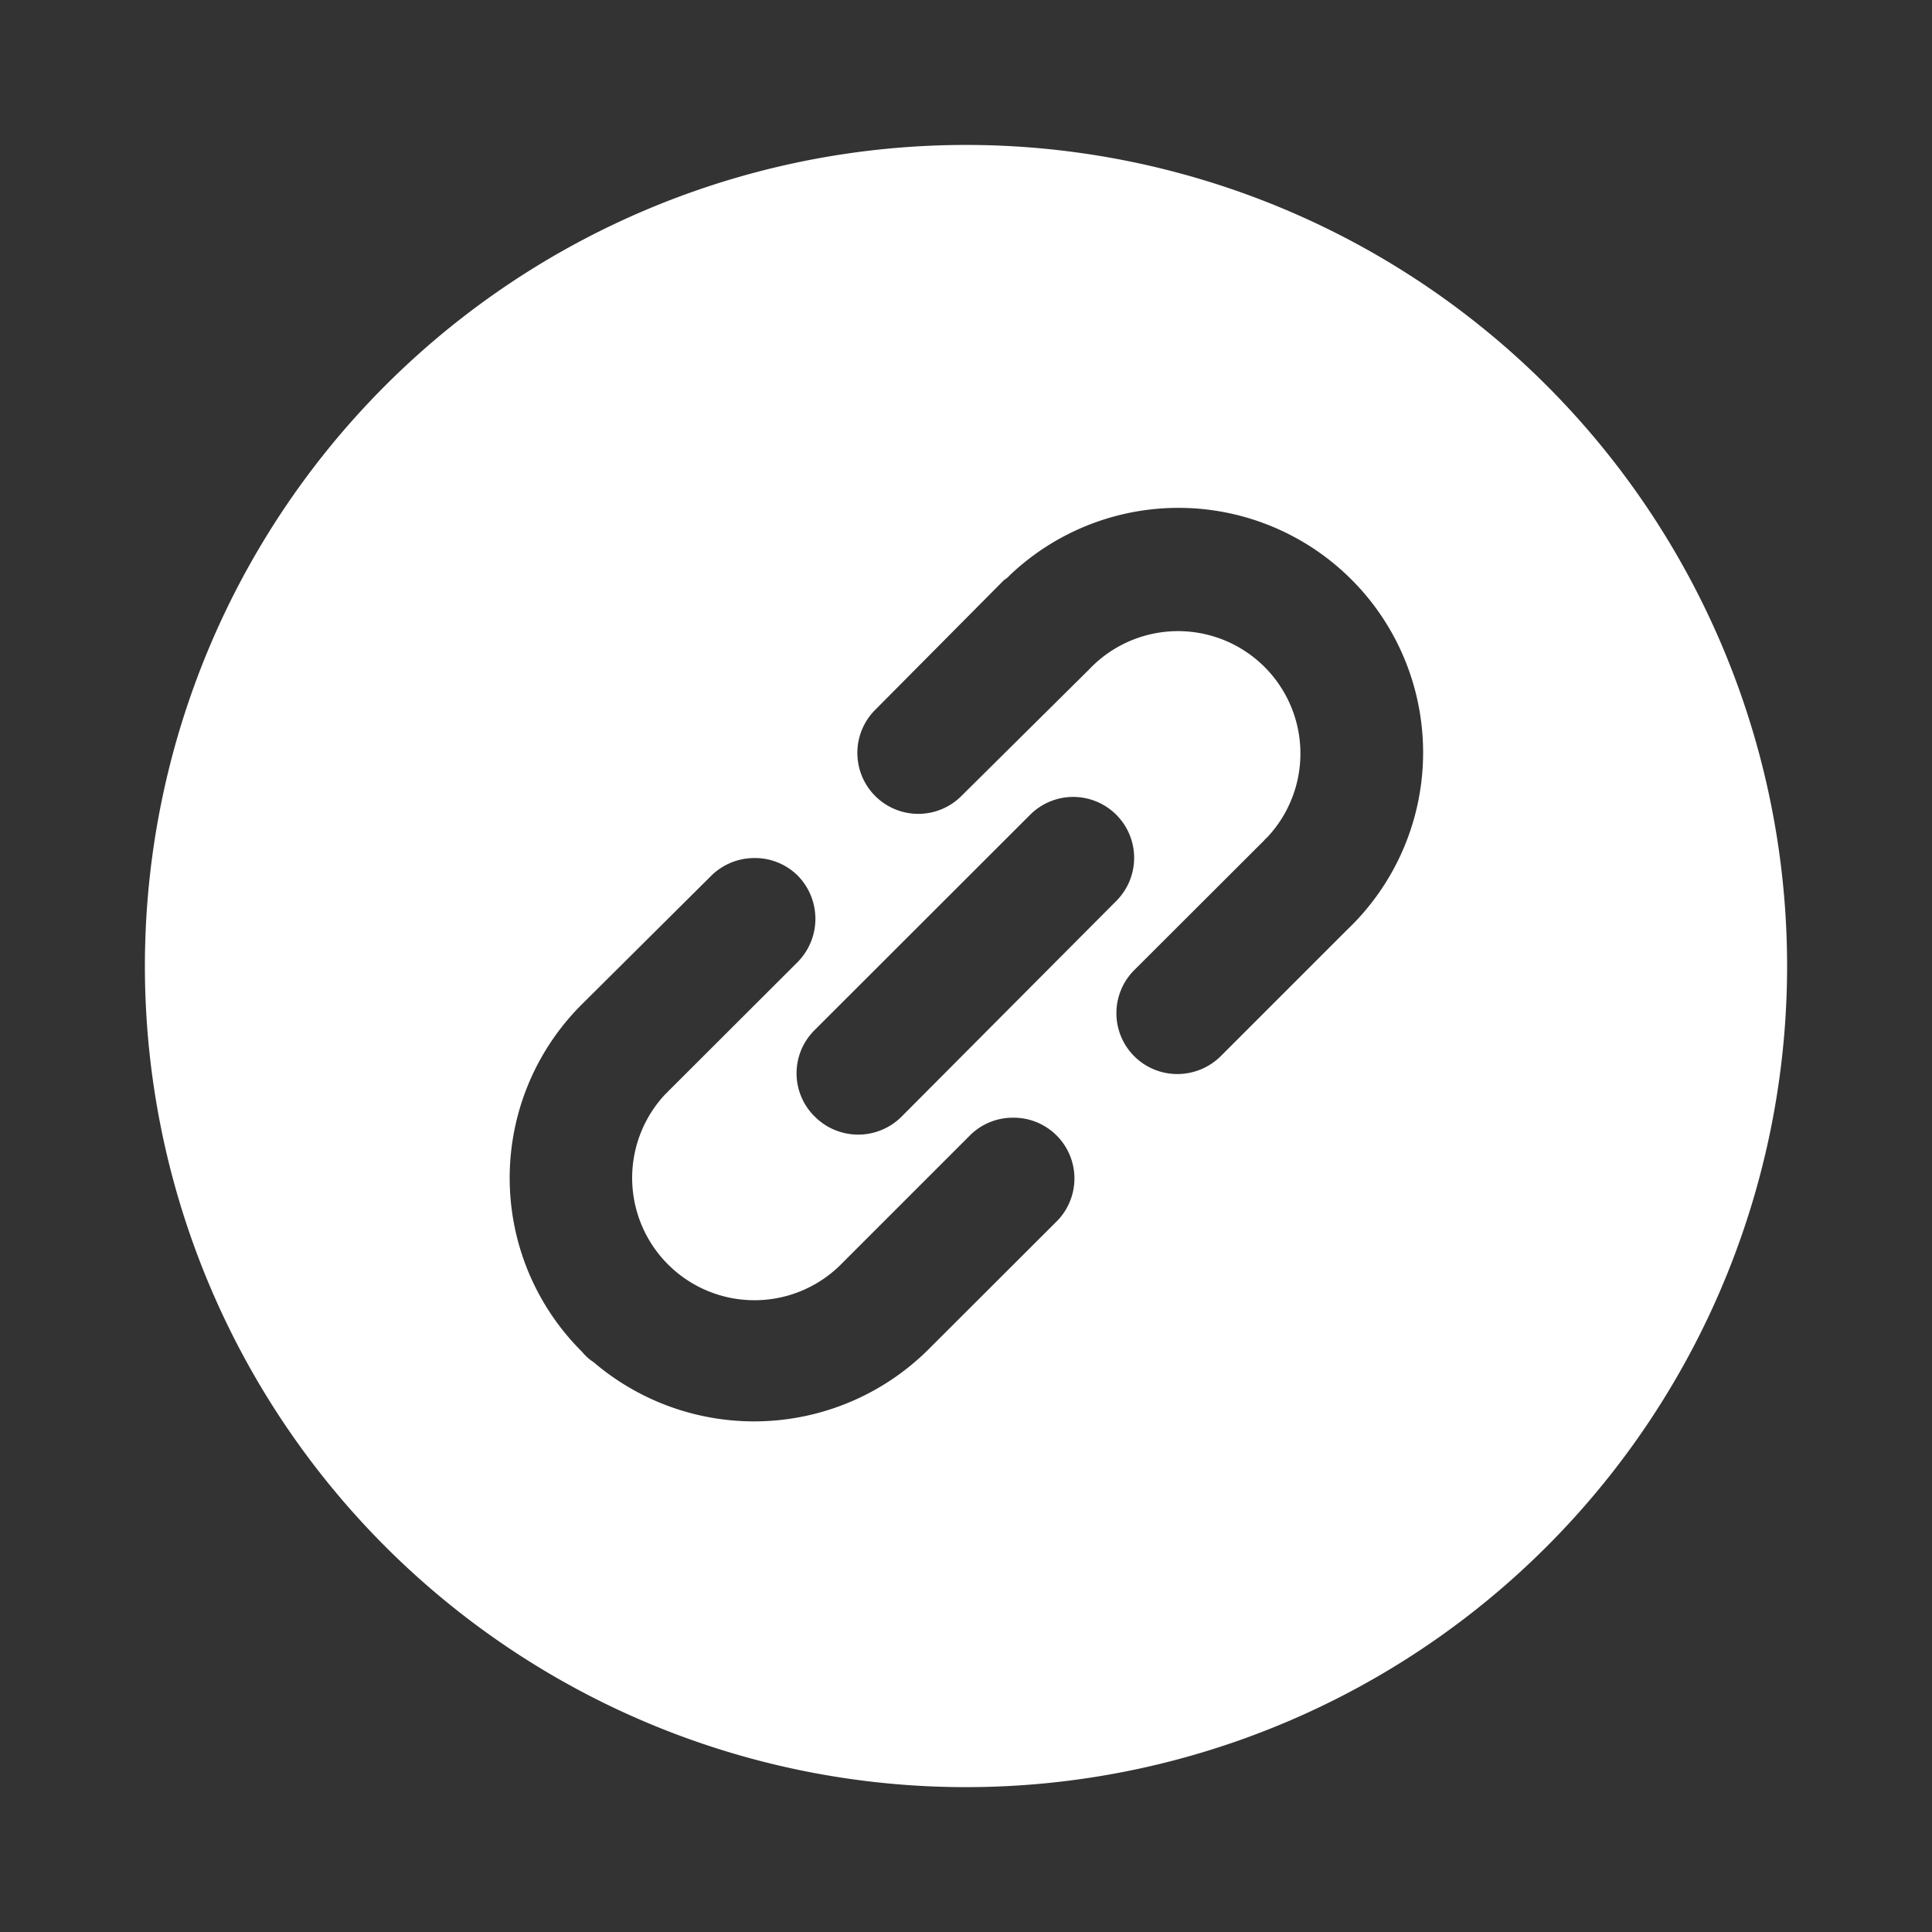 <svg id="ba98240c-d27b-4c8a-a8fe-9fcec9175815" data-name="Layer 1" xmlns="http://www.w3.org/2000/svg" viewBox="0 0 100 100"><rect x="0" y="0" width="100" height="100" fill="#333333" stroke="none"/><defs><style>.e0adef79-d5a7-45e9-b21f-57a792da7242{fill:#fff;}</style></defs><path class="e0adef79-d5a7-45e9-b21f-57a792da7242" d="M50,7.502a42.5,42.5,0,1,0,42.5,42.5A42.503,42.503,0,0,0,50,7.502Zm4.68,55.73-6.54,6.53a12.793,12.793,0,0,1-17.42.74,2.491,2.491,0,0,1-.59-.53,12.678,12.678,0,0,1-.05-17.95l6.74-6.7a3.179,3.179,0,0,1,2.24-.91,3.139,3.139,0,0,1,2.23.91,3.187,3.187,0,0,1,0,4.47l-6.7,6.69c-.05.05-.1.11-.16.16a6.331,6.331,0,0,0,9.19,8.71l6.59-6.59a3.139,3.139,0,0,1,2.23-.91,3.145,3.145,0,0,1,2.24,5.38Zm-1.33-21.09a3.154,3.154,0,0,1,4.46,4.46l-11.16,11.21a3.175,3.175,0,0,1-4.46,0,3.139,3.139,0,0,1-.05-4.47Zm16.36,6-6.53,6.53a3.19,3.19,0,0,1-2.24.92,3.15,3.15,0,0,1-2.23-5.38l6.7-6.69a1.213,1.213,0,0,1,.16-.16,6.334,6.334,0,0,0-9.19-8.72l-6.65,6.59a3.154,3.154,0,0,1-4.46-4.46l6.7-6.75a1.427,1.427,0,0,0,.31-.26,12.665,12.665,0,0,1,17.43,18.38Z"/></svg>